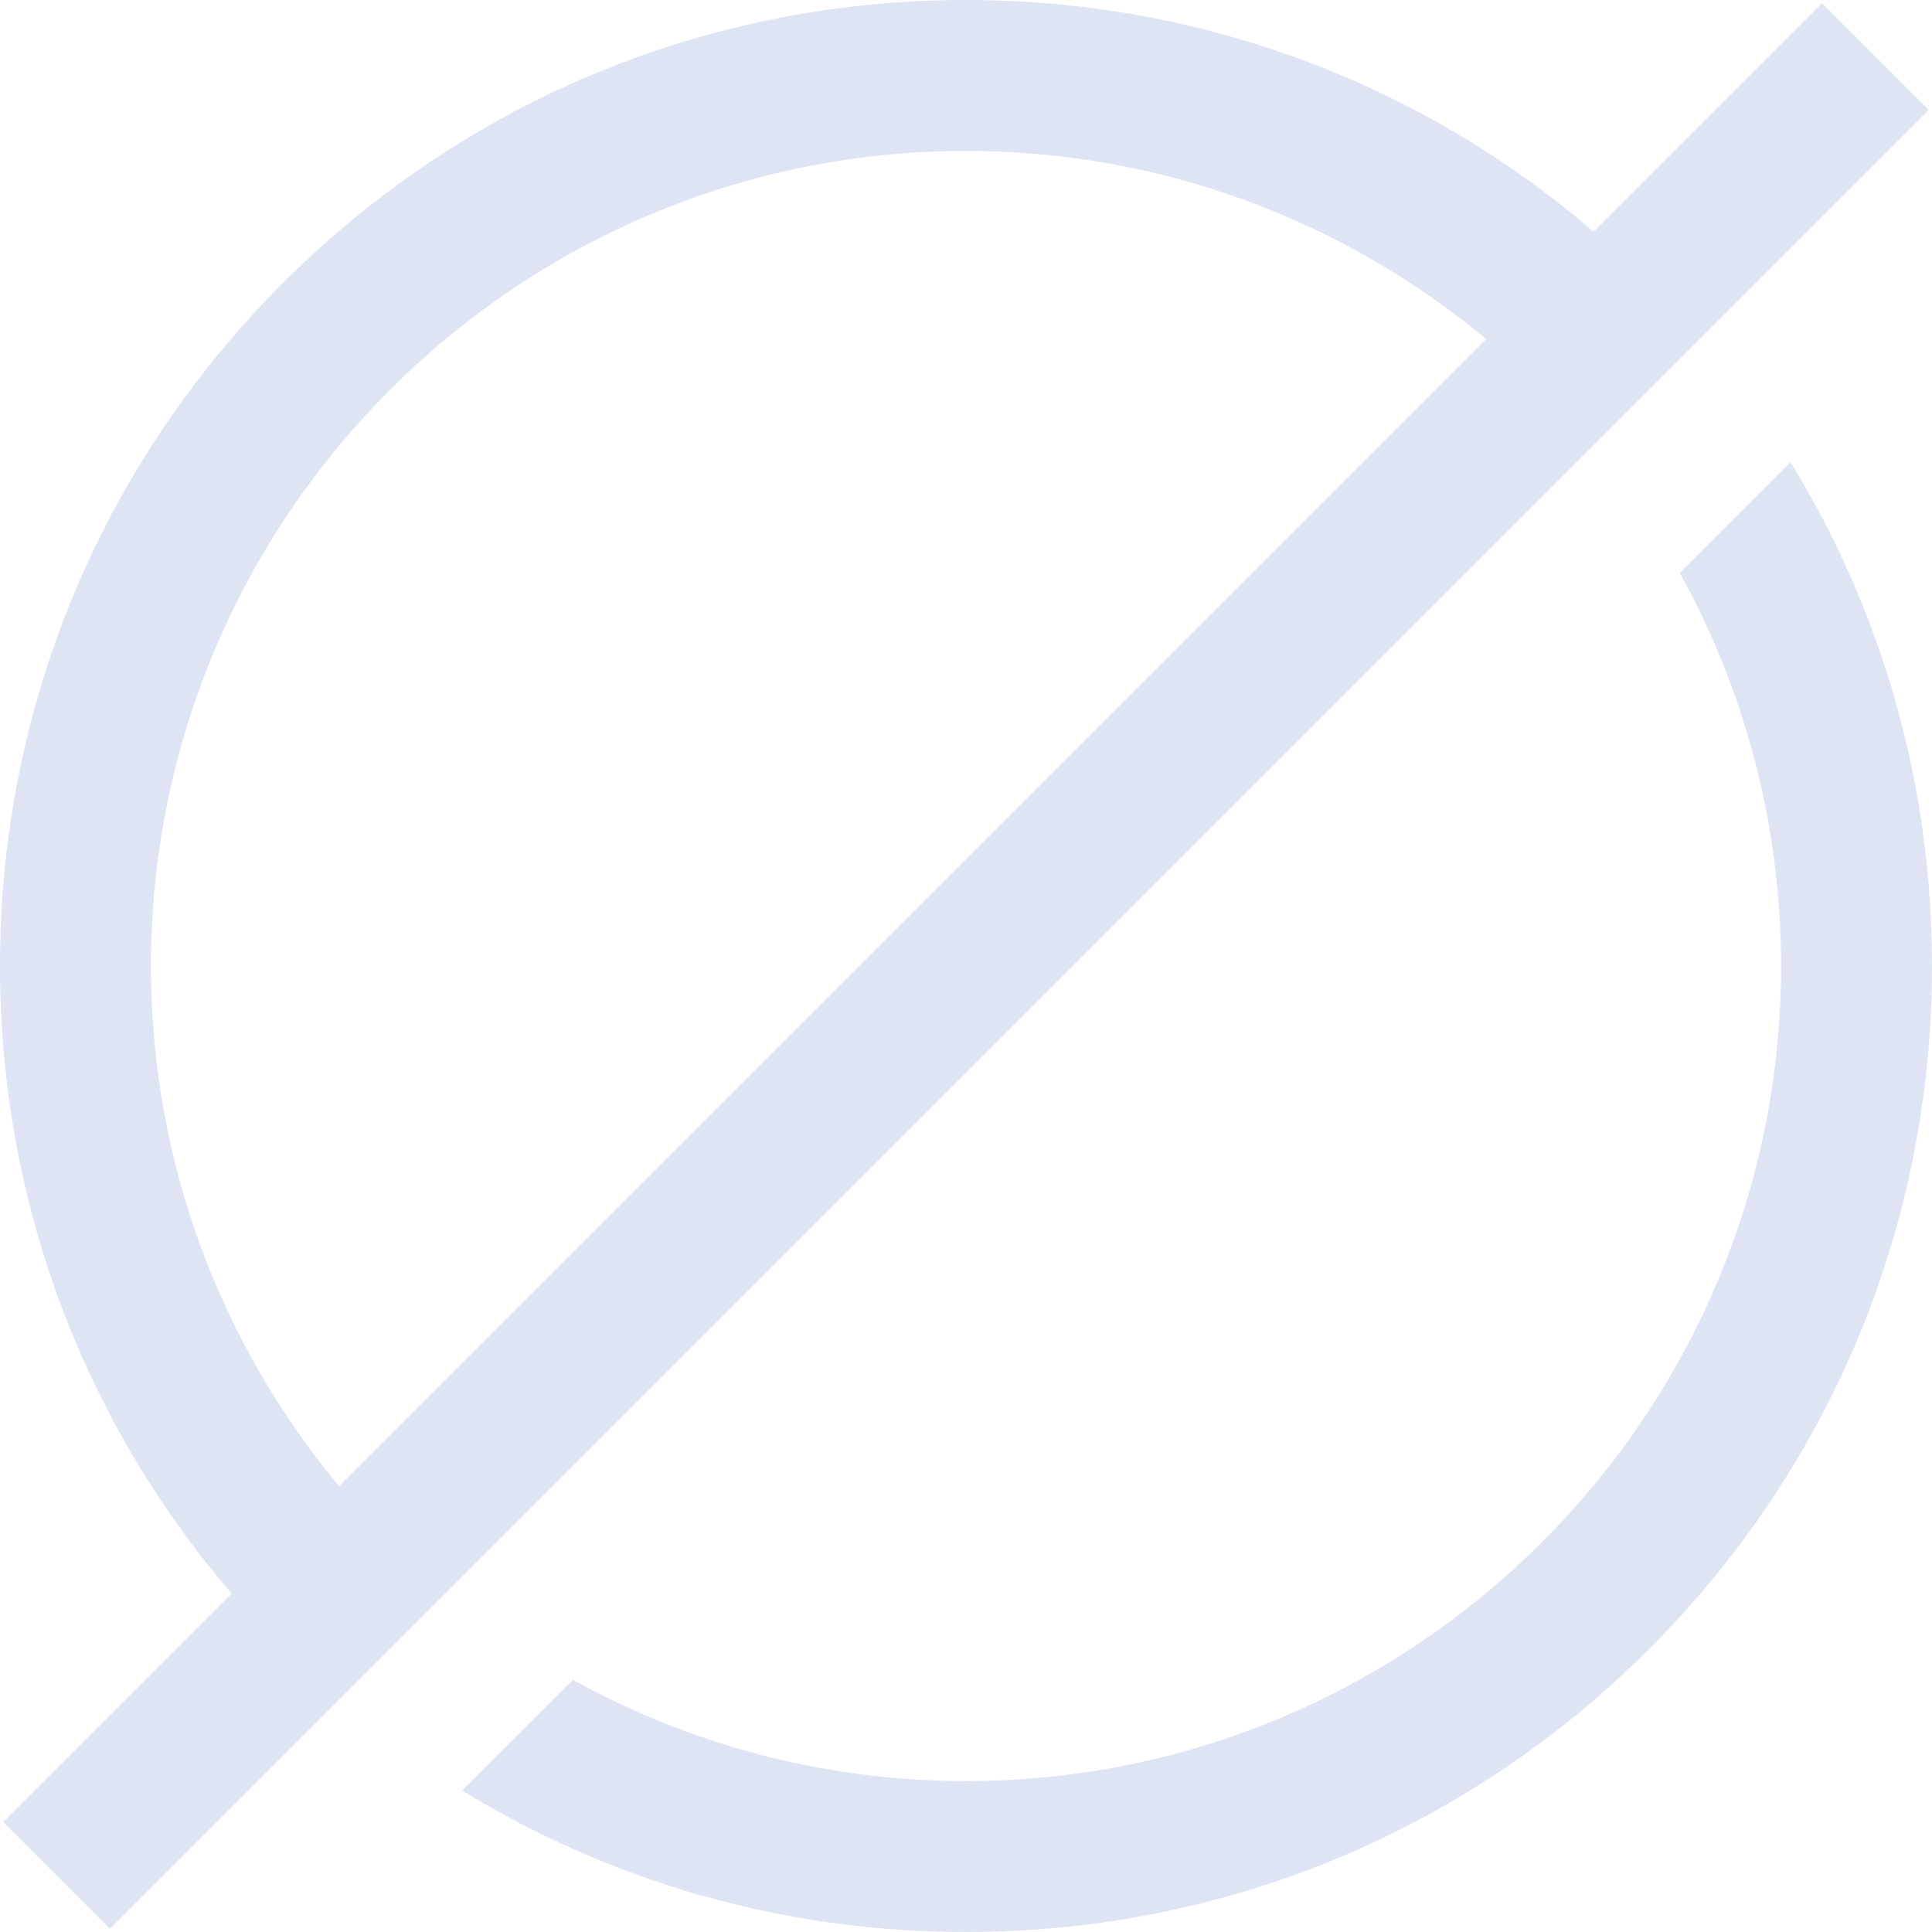 <svg width="56" height="56" viewBox="0 0 56 56" fill="none" xmlns="http://www.w3.org/2000/svg">
<g clip-path="url(#clip0_144_33007)">
<path d="M56 28C56 35.479 53.087 42.511 47.799 47.799C42.511 53.087 35.479 56 28 56C22.764 56 17.749 54.571 13.396 51.9L16.607 48.69C19.987 50.559 23.871 51.625 28 51.625C41.027 51.625 51.625 41.027 51.625 28C51.625 23.871 50.559 19.987 48.69 16.607L51.9 13.397C54.571 17.749 56 22.764 56 28ZM3.187 55.906L0.094 52.813L6.714 46.192C2.37 41.126 0 34.745 0 28C0 20.521 2.913 13.489 8.201 8.201C13.489 2.913 20.521 0 28 0C34.745 0 41.126 2.37 46.192 6.714L52.813 0.094L55.906 3.187L3.187 55.906ZM9.828 43.079L43.079 9.828C38.985 6.425 33.727 4.375 28 4.375C14.973 4.375 4.375 14.973 4.375 28C4.375 33.727 6.424 38.985 9.828 43.079Z" fill="#DFE4F4"/>
</g>
<defs>
<clipPath id="clip0_144_33007">
<rect width="56" height="56" fill="white"/>
</clipPath>
</defs>
</svg>

